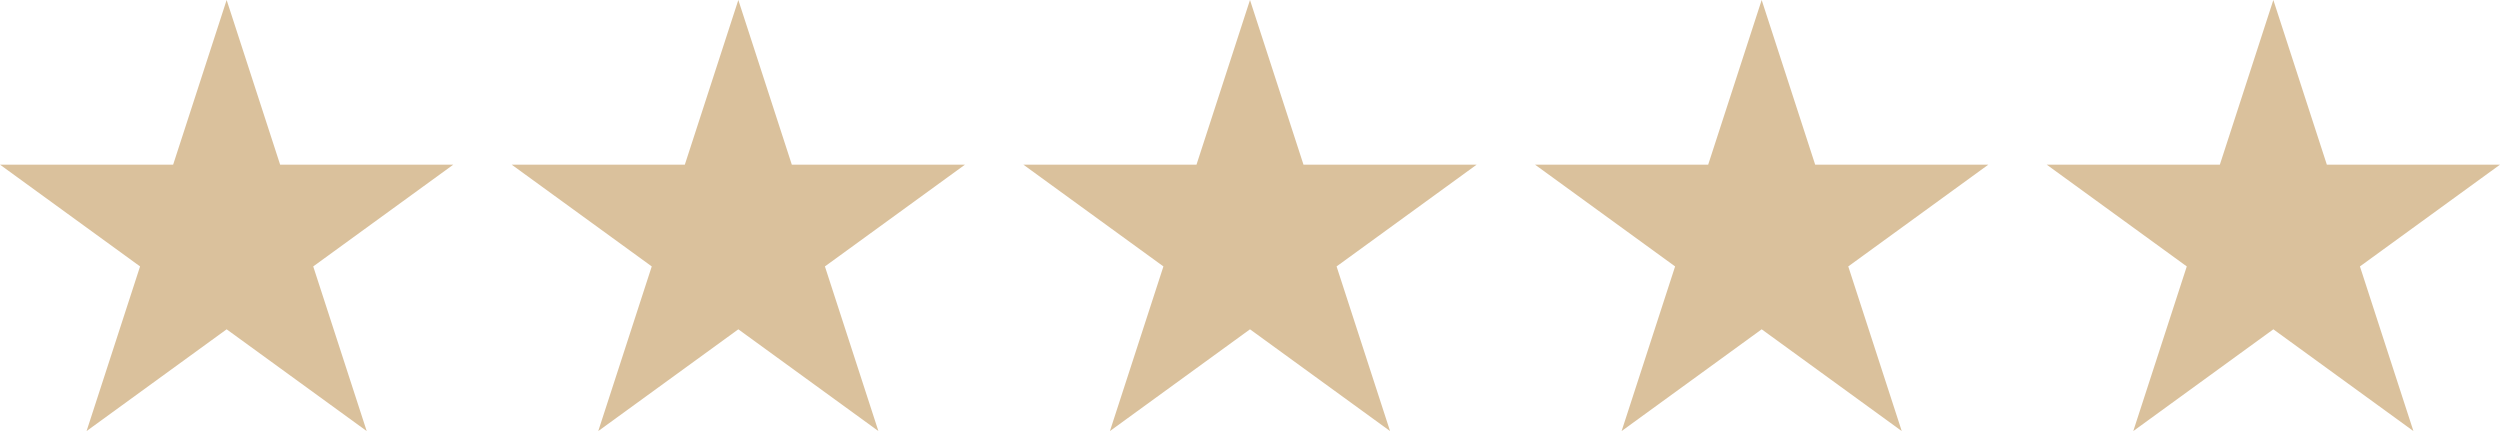 <svg xmlns="http://www.w3.org/2000/svg" width="161.227" height="27.802" viewBox="0 0 161.227 27.802">
  <g id="Group_5" data-name="Group 5" transform="translate(-649 -3386)">
    <path id="Path_3" data-name="Path 3" d="M14.616,0,11.166,10.619H0l9.033,6.563L5.583,27.8l9.033-6.563L23.649,27.8,20.2,17.182l9.033-6.563H18.066Z" transform="translate(649 3386)" fill="#DAC19C"/>
    <path id="Path_6" data-name="Path 6" d="M14.616,0,11.166,10.619H0l9.033,6.563L5.583,27.8l9.033-6.563L23.649,27.8,20.2,17.182l9.033-6.563H18.066Z" transform="translate(714.997 3386)" fill="#DAC19C"/>
    <path id="Path_4" data-name="Path 4" d="M14.616,0,11.166,10.619H0l9.033,6.563L5.583,27.8l9.033-6.563L23.649,27.8,20.2,17.182l9.033-6.563H18.066Z" transform="translate(681.999 3386)" fill="#DAC19C"/>
    <path id="Path_5" data-name="Path 5" d="M14.616,0,11.166,10.619H0l9.033,6.563L5.583,27.8l9.033-6.563L23.649,27.8,20.2,17.182l9.033-6.563H18.066Z" transform="translate(747.996 3386)" fill="#DAC19C"/>
    <path id="Path_7" data-name="Path 7" d="M14.616,0,11.166,10.619H0l9.033,6.563L5.583,27.8l9.033-6.563L23.649,27.8,20.2,17.182l9.033-6.563H18.066Z" transform="translate(780.994 3386)" fill="#DAC19C"/>
  </g>
</svg>
